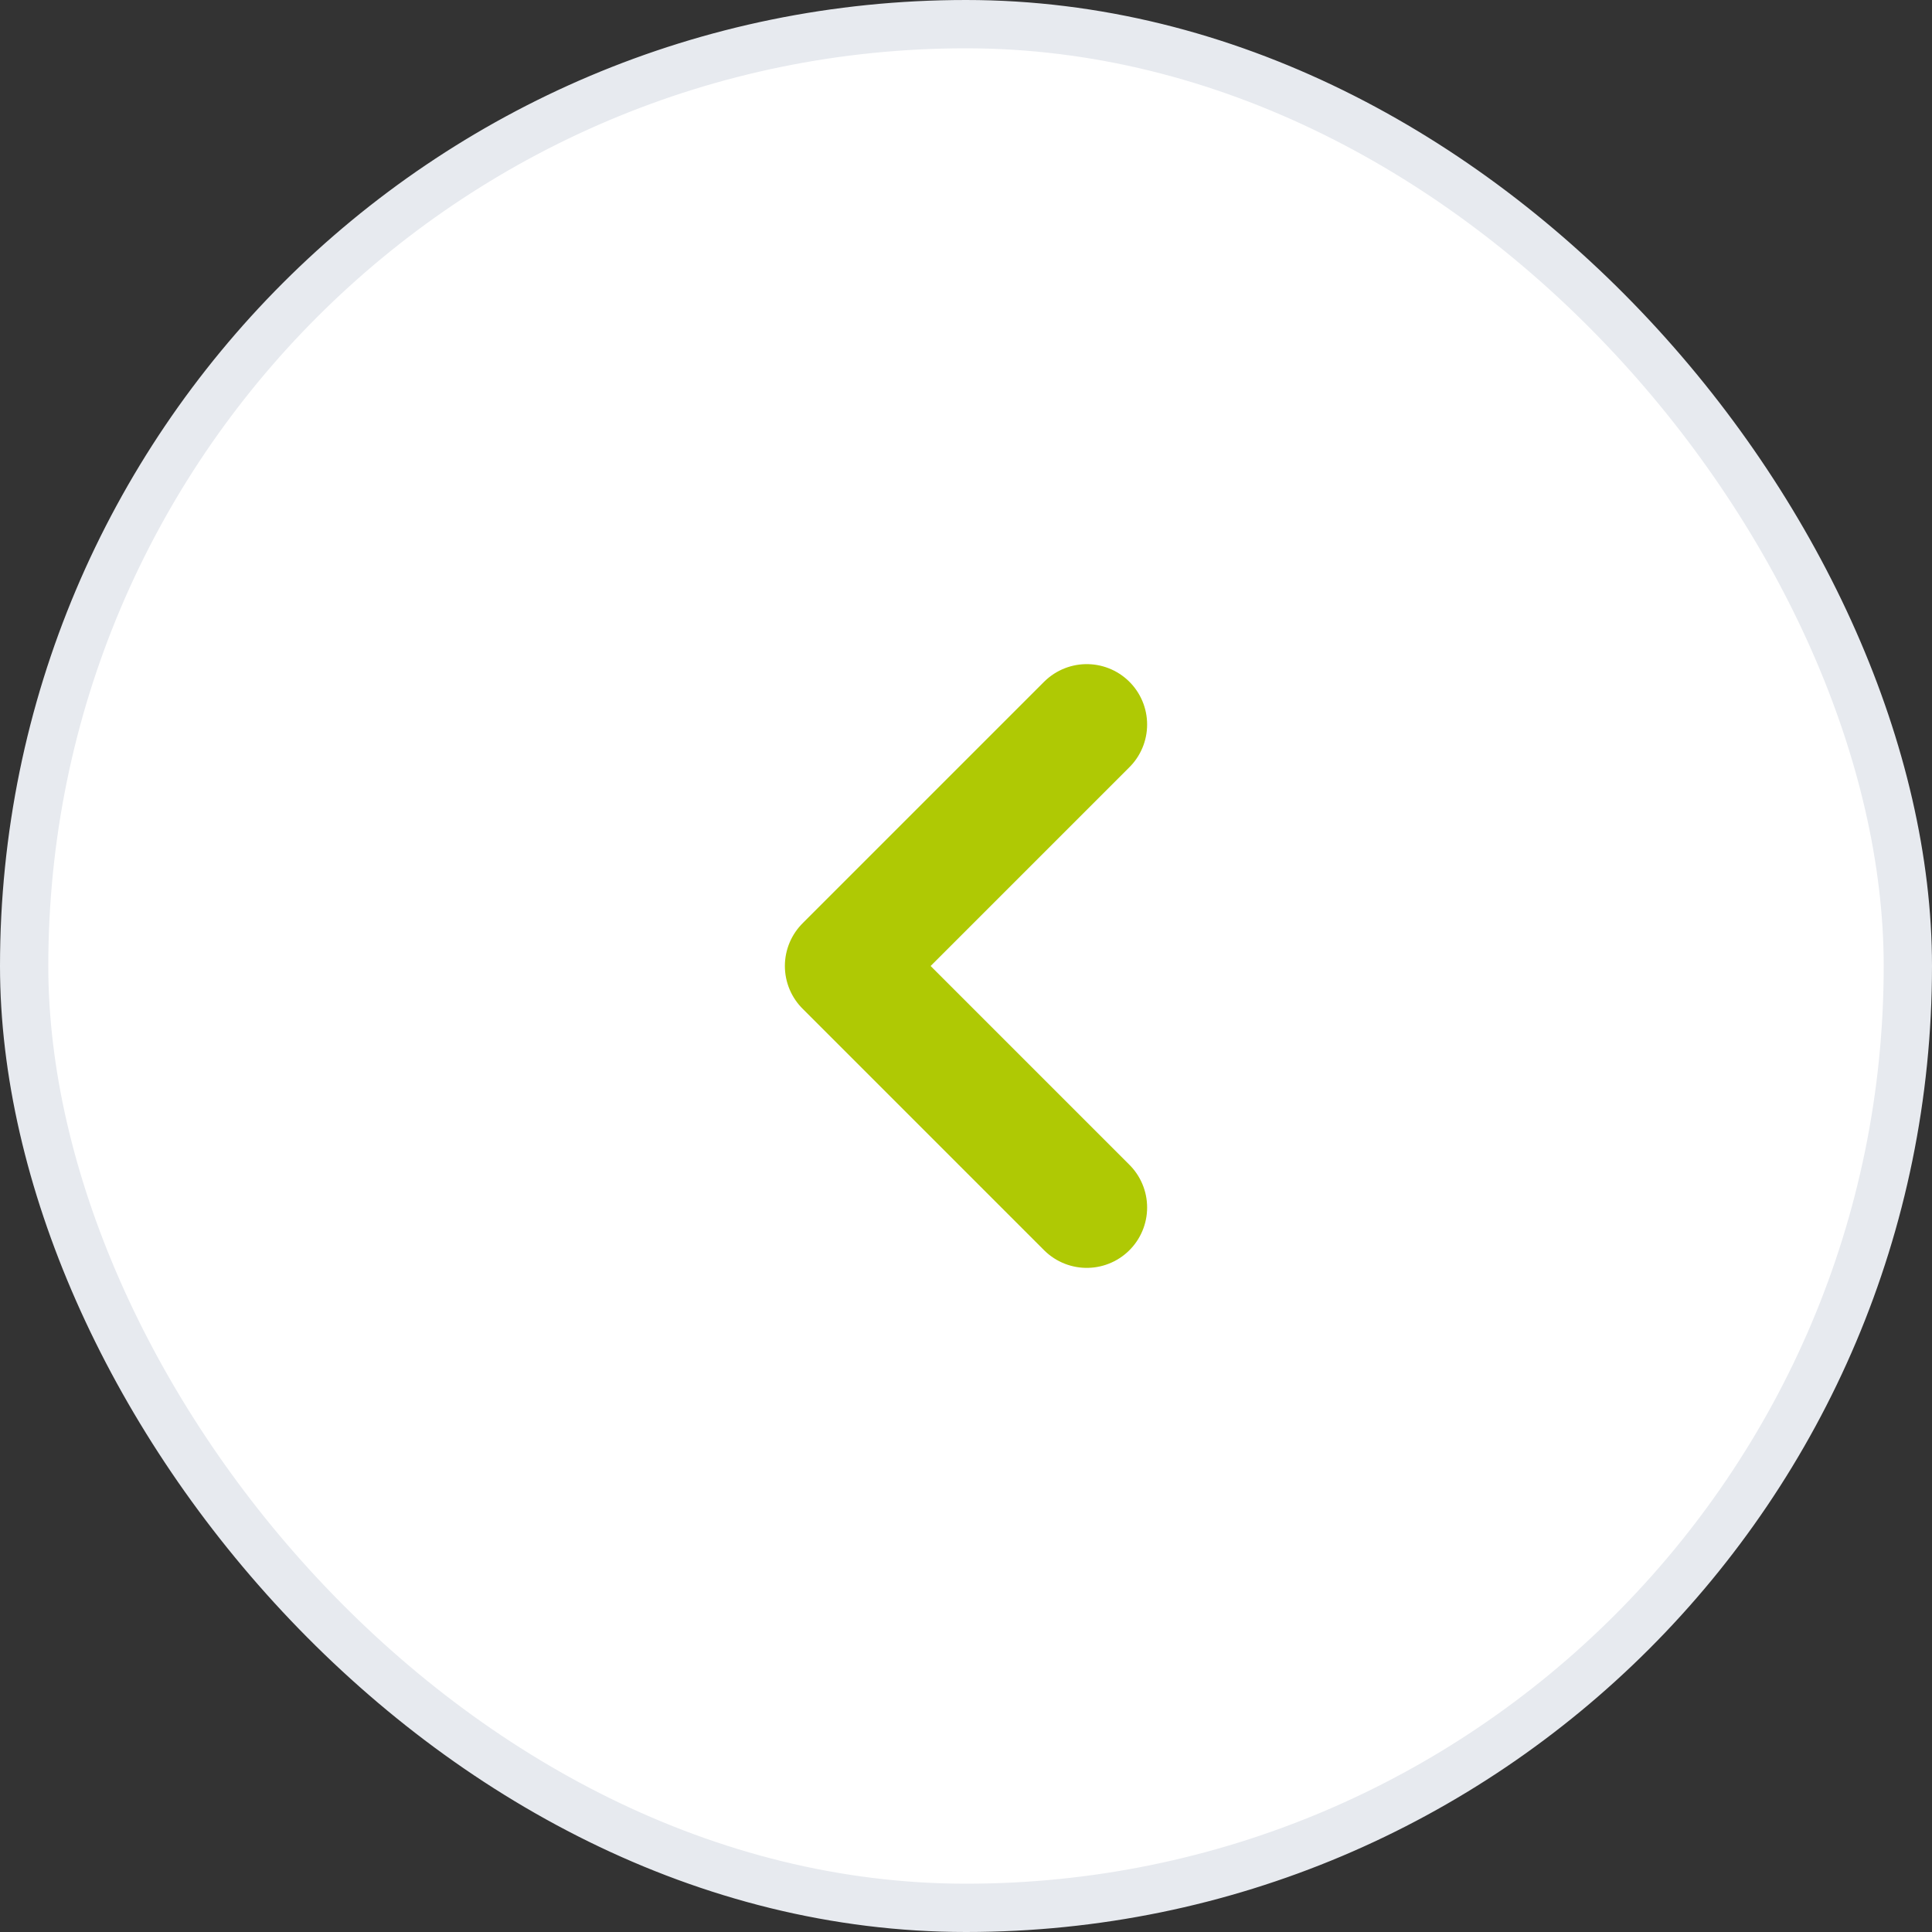 <?xml version="1.0" encoding="UTF-8"?> <svg xmlns="http://www.w3.org/2000/svg" width="40" height="40" viewBox="0 0 40 40" fill="none"><rect x="0" y="0" width="40" height="40" fill="#333333" stroke="none"/><rect x="0.5" y="0.5" width="39" height="39" rx="19.5" fill="white"></rect><rect x="0.5" y="0.5" width="39" height="39" rx="19.5" stroke="#E7EAEF"></rect><path d="M22.5 15L17.5 20L22.5 25" stroke="#AFC904" stroke-width="2.5" stroke-linecap="round" stroke-linejoin="round"></path></svg> 